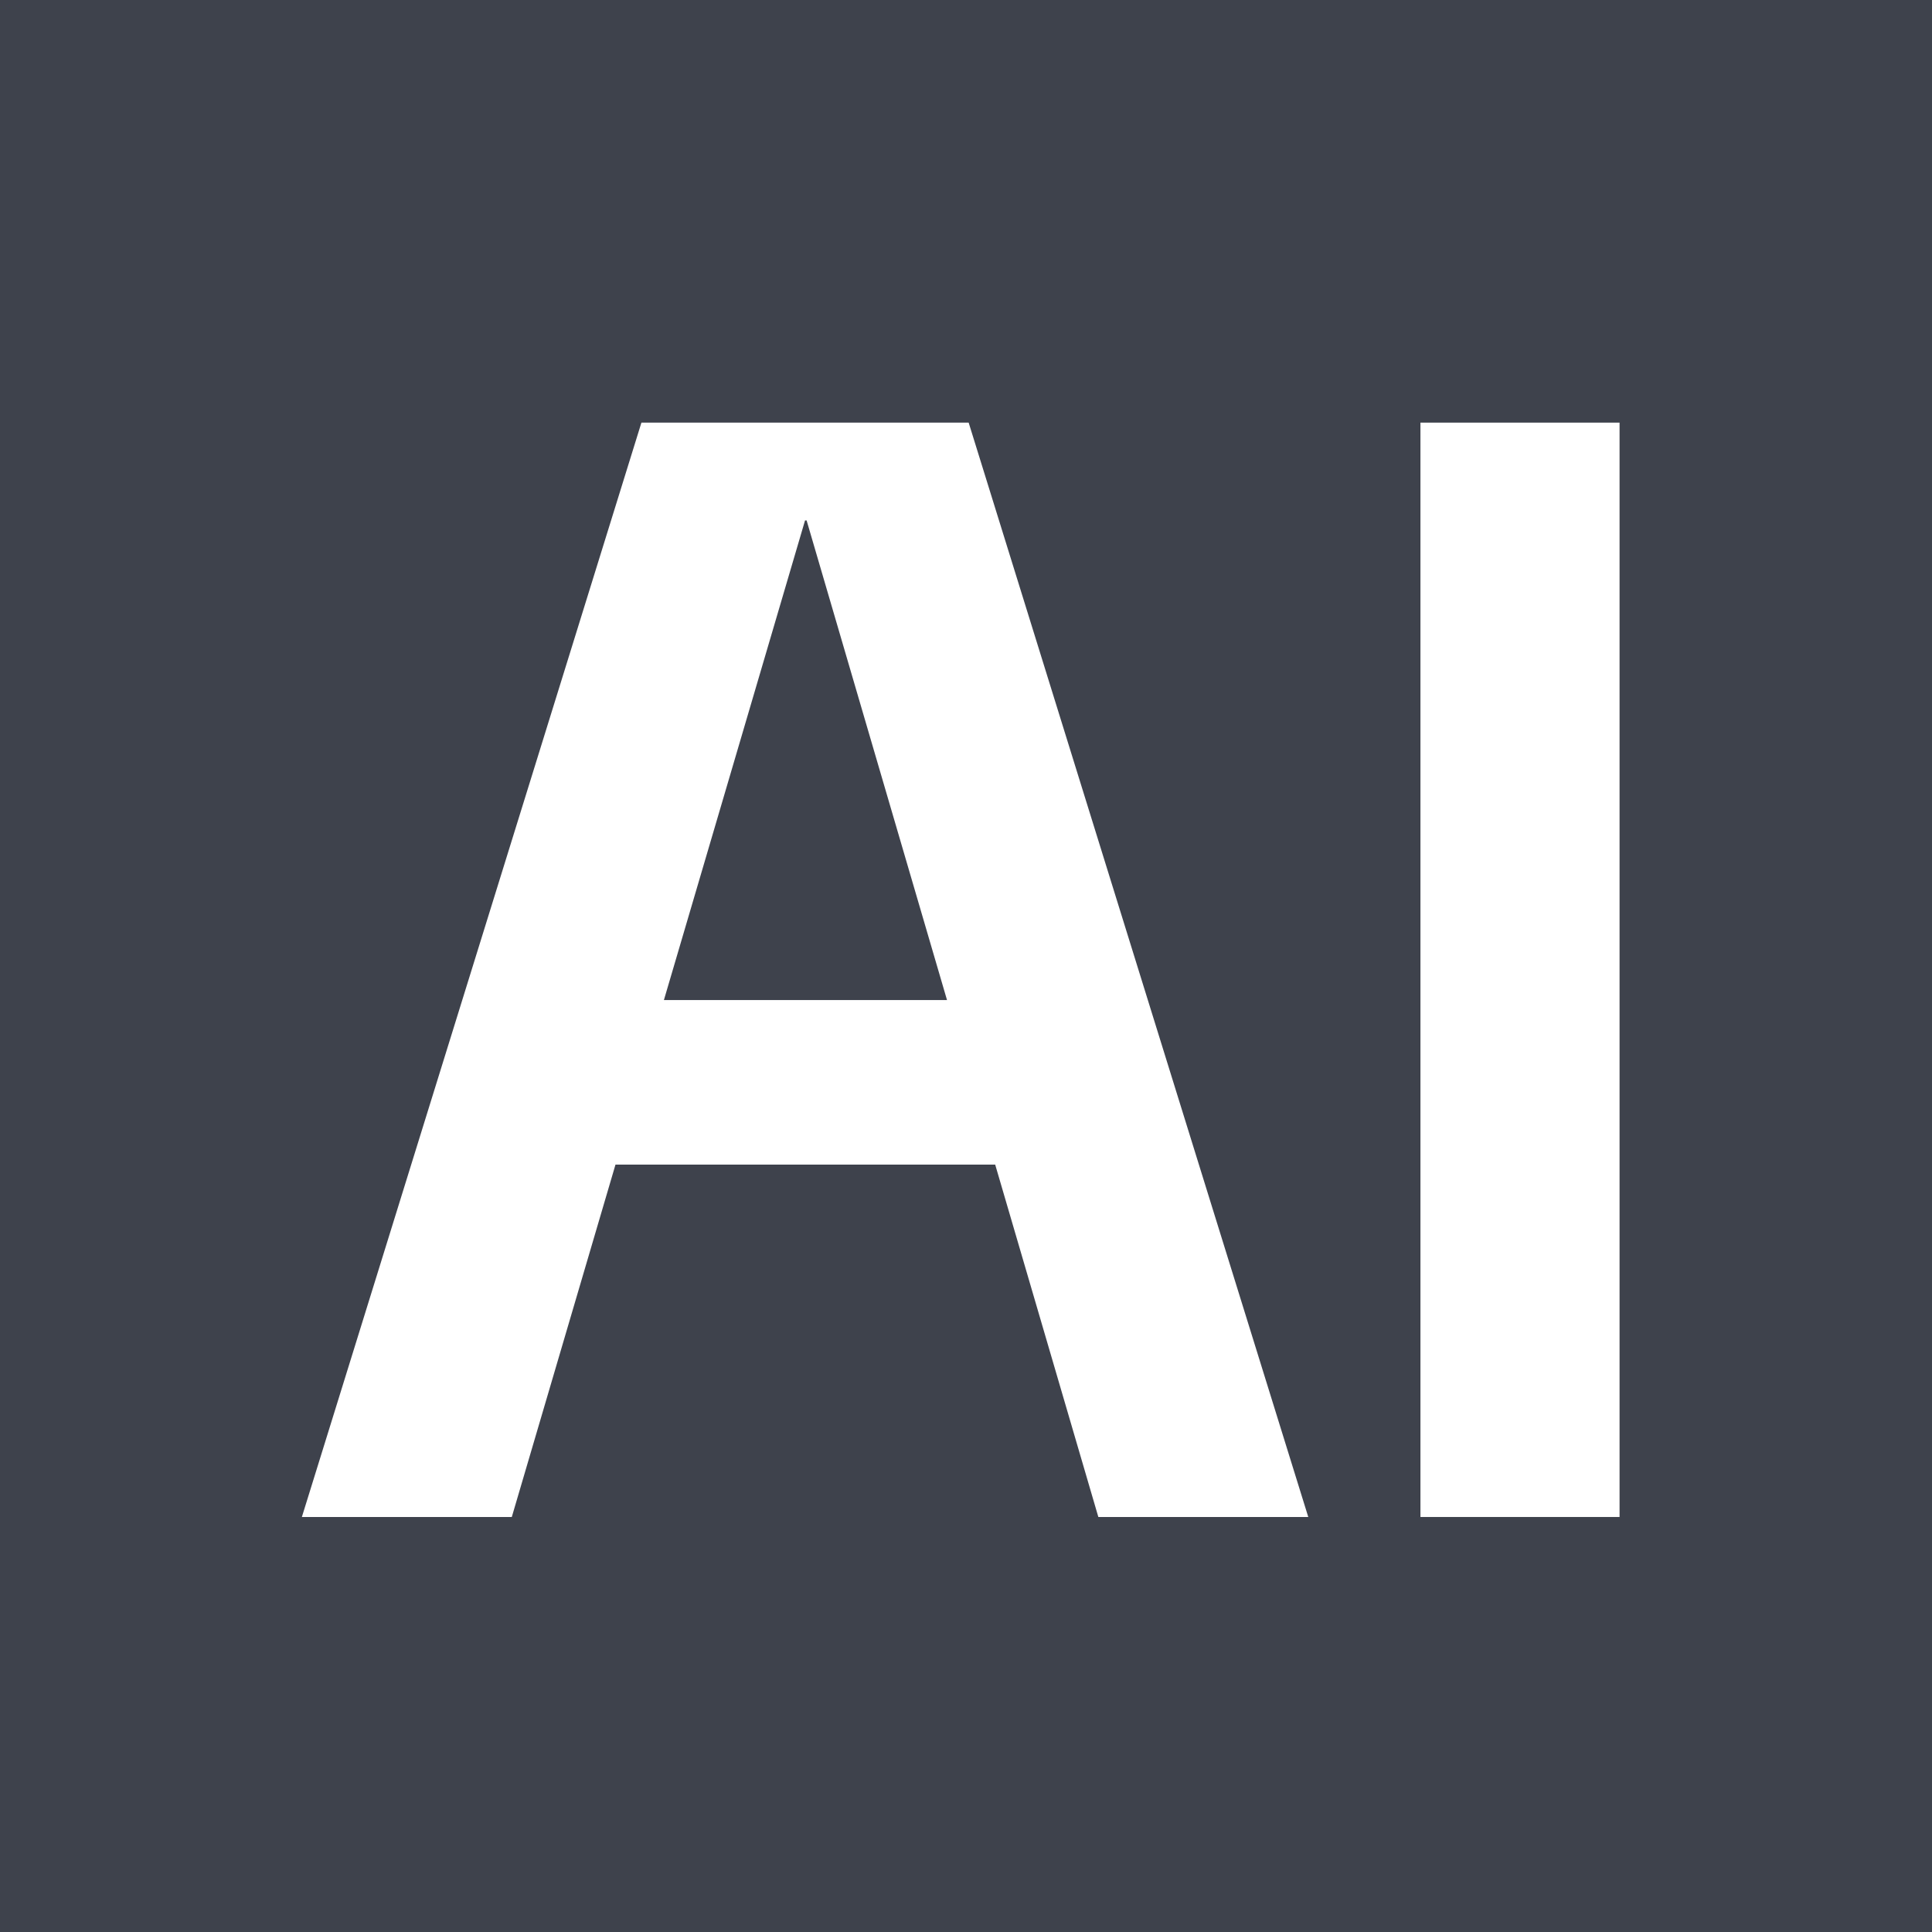 <?xml version="1.0" encoding="UTF-8"?> <svg xmlns="http://www.w3.org/2000/svg" width="32" height="32" viewBox="0 0 32 32" fill="none"><rect width="32" height="32" fill="#3E424C"></rect><path d="M5 25.126L10.624 7H16.044L21.669 25.126H18.192L13.36 8.62H13.334L8.477 25.126H5ZM9.116 19.29V16.564H17.553V19.29H9.116Z" fill="white"></path><path d="M23.527 25.126V7H26.825V25.126H23.527Z" fill="white"></path></svg> 